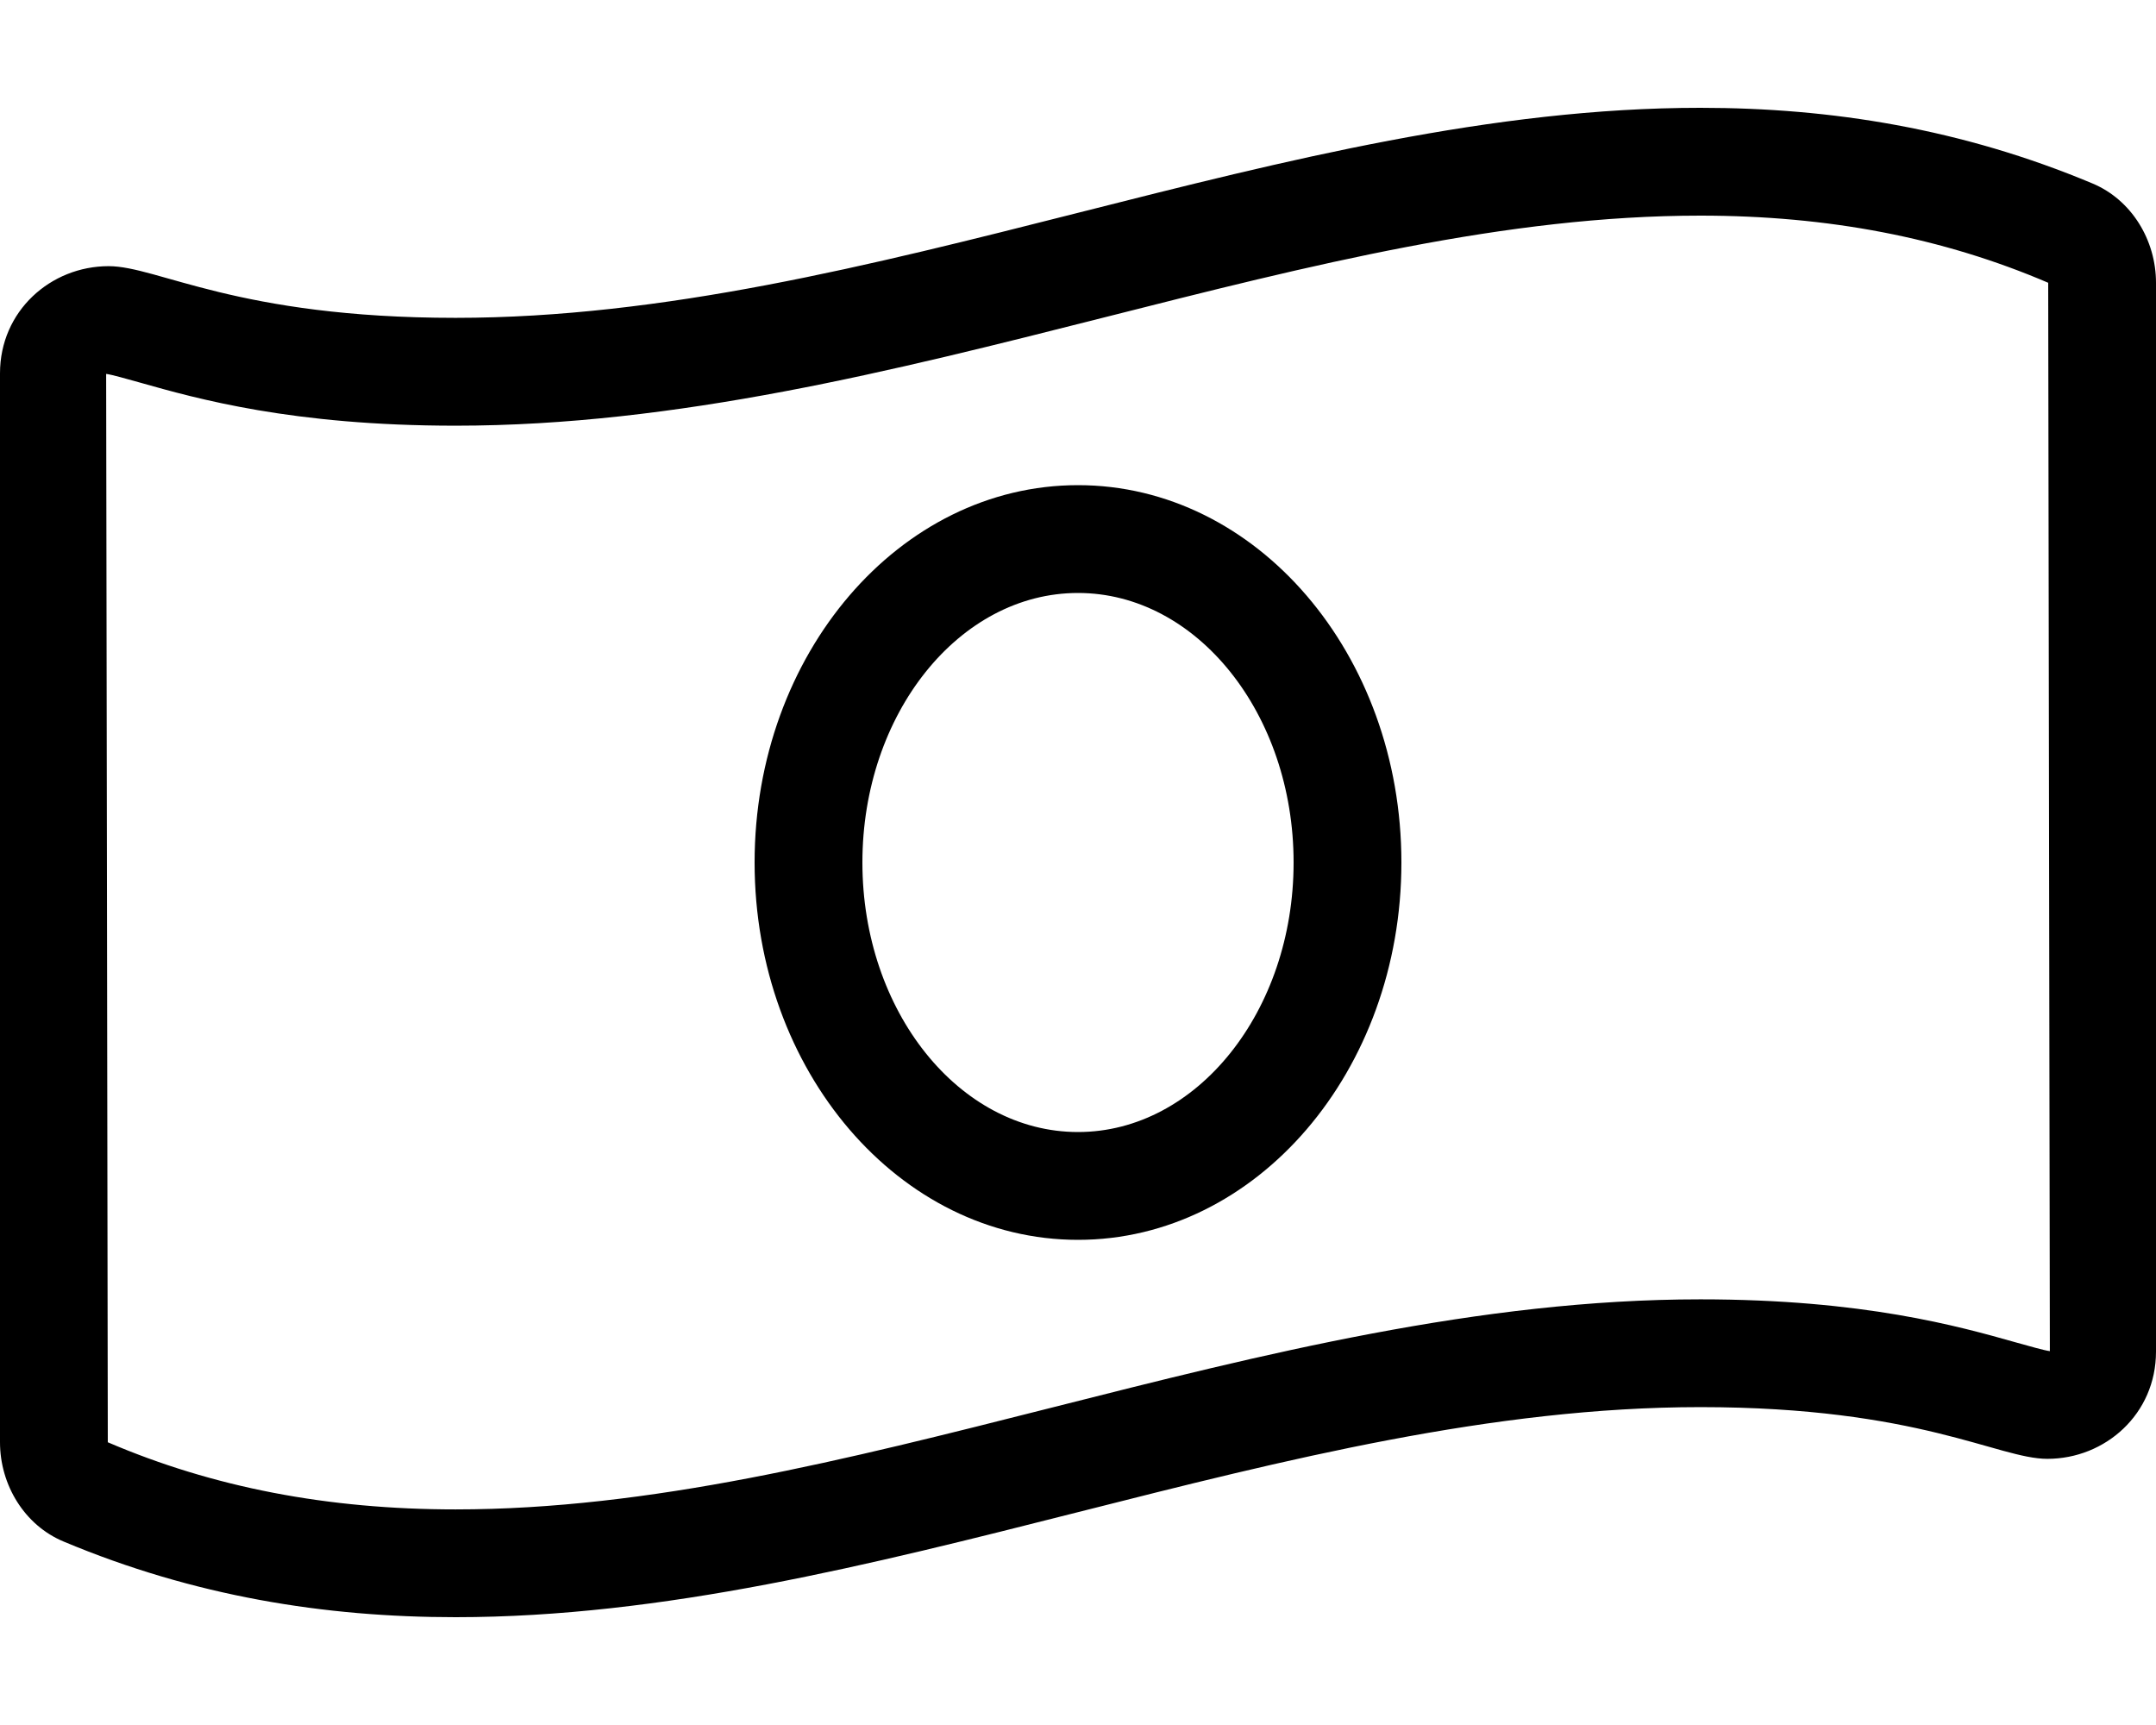 <svg xmlns="http://www.w3.org/2000/svg" viewBox="0 0 640 512"><!-- Font Awesome Pro 5.15.4 by @fontawesome - https://fontawesome.com License - https://fontawesome.com/license (Commercial License) --><path d="M320 144c-53.02 0-96 50.14-96 112 0 61.85 42.98 112 96 112 53 0 96-50.13 96-112 0-61.86-42.98-112-96-112zm0 192c-35.29 0-64-35.89-64-80s28.71-80 64-80 64 35.89 64 80-28.71 80-64 80zM621.16 54.46C582.37 38.19 543.55 32 504.75 32c-123.17-.01-246.33 62.34-369.5 62.34C70.34 94.34 46.9 79 32.25 79 15.04 79 0 92.32 0 110.81v317.26c0 12.63 7.23 24.6 18.84 29.46C57.63 473.81 96.45 480 135.25 480c123.17 0 246.33-62.35 369.5-62.35 64.91 0 88.34 15.35 103 15.35 17.21 0 32.25-13.32 32.25-31.81V83.93c0-12.64-7.23-24.6-18.84-29.47zm-22.69 344c-16.94-4.79-45.28-12.8-93.72-12.8-65.57 0-130.15 16.34-192.6 32.15-61.35 15.53-119.3 30.2-176.9 30.2-37.96 0-71.99-6.53-103.25-19.93l-.49-317.1c1.55.18 6.25 1.51 10.02 2.57 16.93 4.79 45.28 12.8 93.71 12.8 65.57 0 130.14-16.35 192.59-32.15C389.2 78.66 447.15 64 504.75 64c37.97 0 72 6.54 103.25 19.93l.49 317.1c-1.55-.18-6.25-1.51-10.02-2.57z"/></svg>
